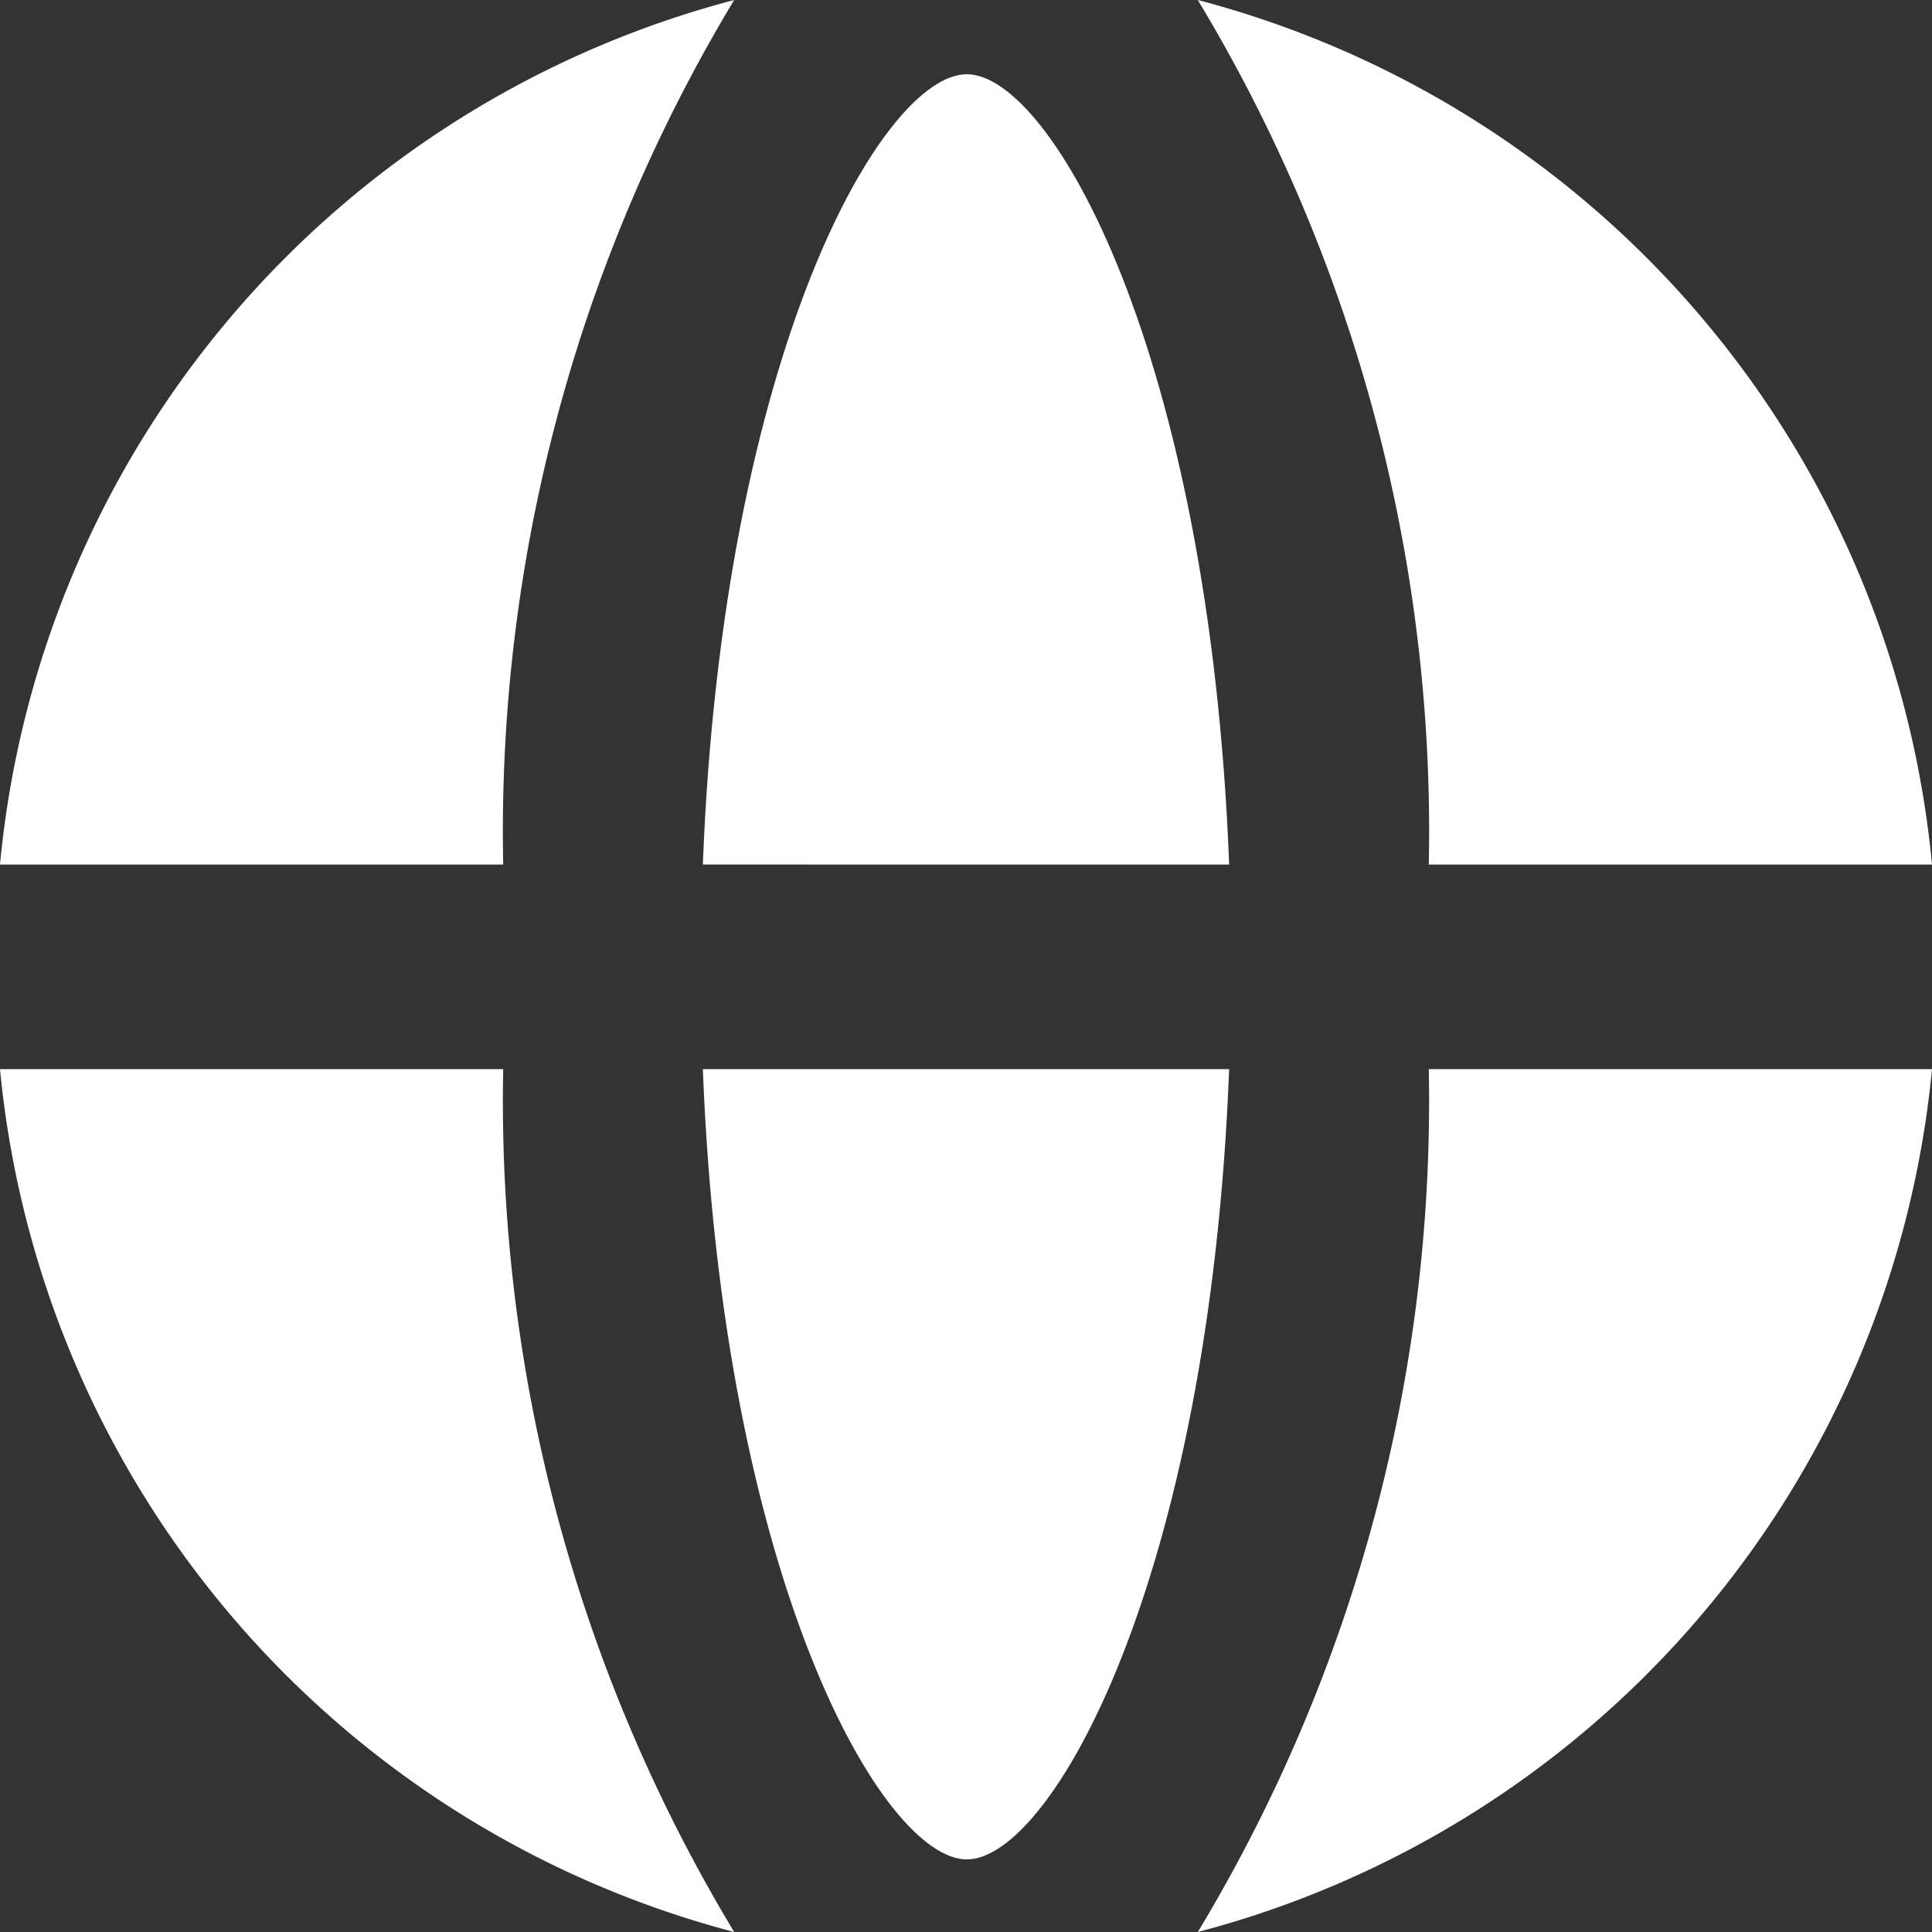 <svg id="Layer_1" data-name="Layer 1" xmlns="http://www.w3.org/2000/svg" viewBox="0 0 11.71 11.71"><rect x="0" y="0" width="11.71" height="11.71" fill="#333333" stroke="none"/><defs><style>.cls-1{fill:#fff;}</style></defs><title>earth</title><path class="cls-1" d="M5.86.45c-.51,0-1.48,1.68-1.6,4.79H7.45C7.33,2.13,6.37.45,5.86.45Z"/><path class="cls-1" d="M4.26,6.48c.12,3.1,1.09,4.79,1.6,4.79S7.33,9.58,7.45,6.48Z"/><path class="cls-1" d="M8.66,5.24h3.05A6,6,0,0,0,7.26,0,9.76,9.76,0,0,1,8.66,5.24Z"/><path class="cls-1" d="M3.05,5.24A9.76,9.76,0,0,1,4.45,0,6,6,0,0,0,0,5.24Z"/><path class="cls-1" d="M8.66,6.48a9.75,9.75,0,0,1-1.4,5.23,6,6,0,0,0,4.45-5.23Z"/><path class="cls-1" d="M3.05,6.48H0a6,6,0,0,0,4.45,5.23A9.75,9.75,0,0,1,3.05,6.48Z"/></svg>